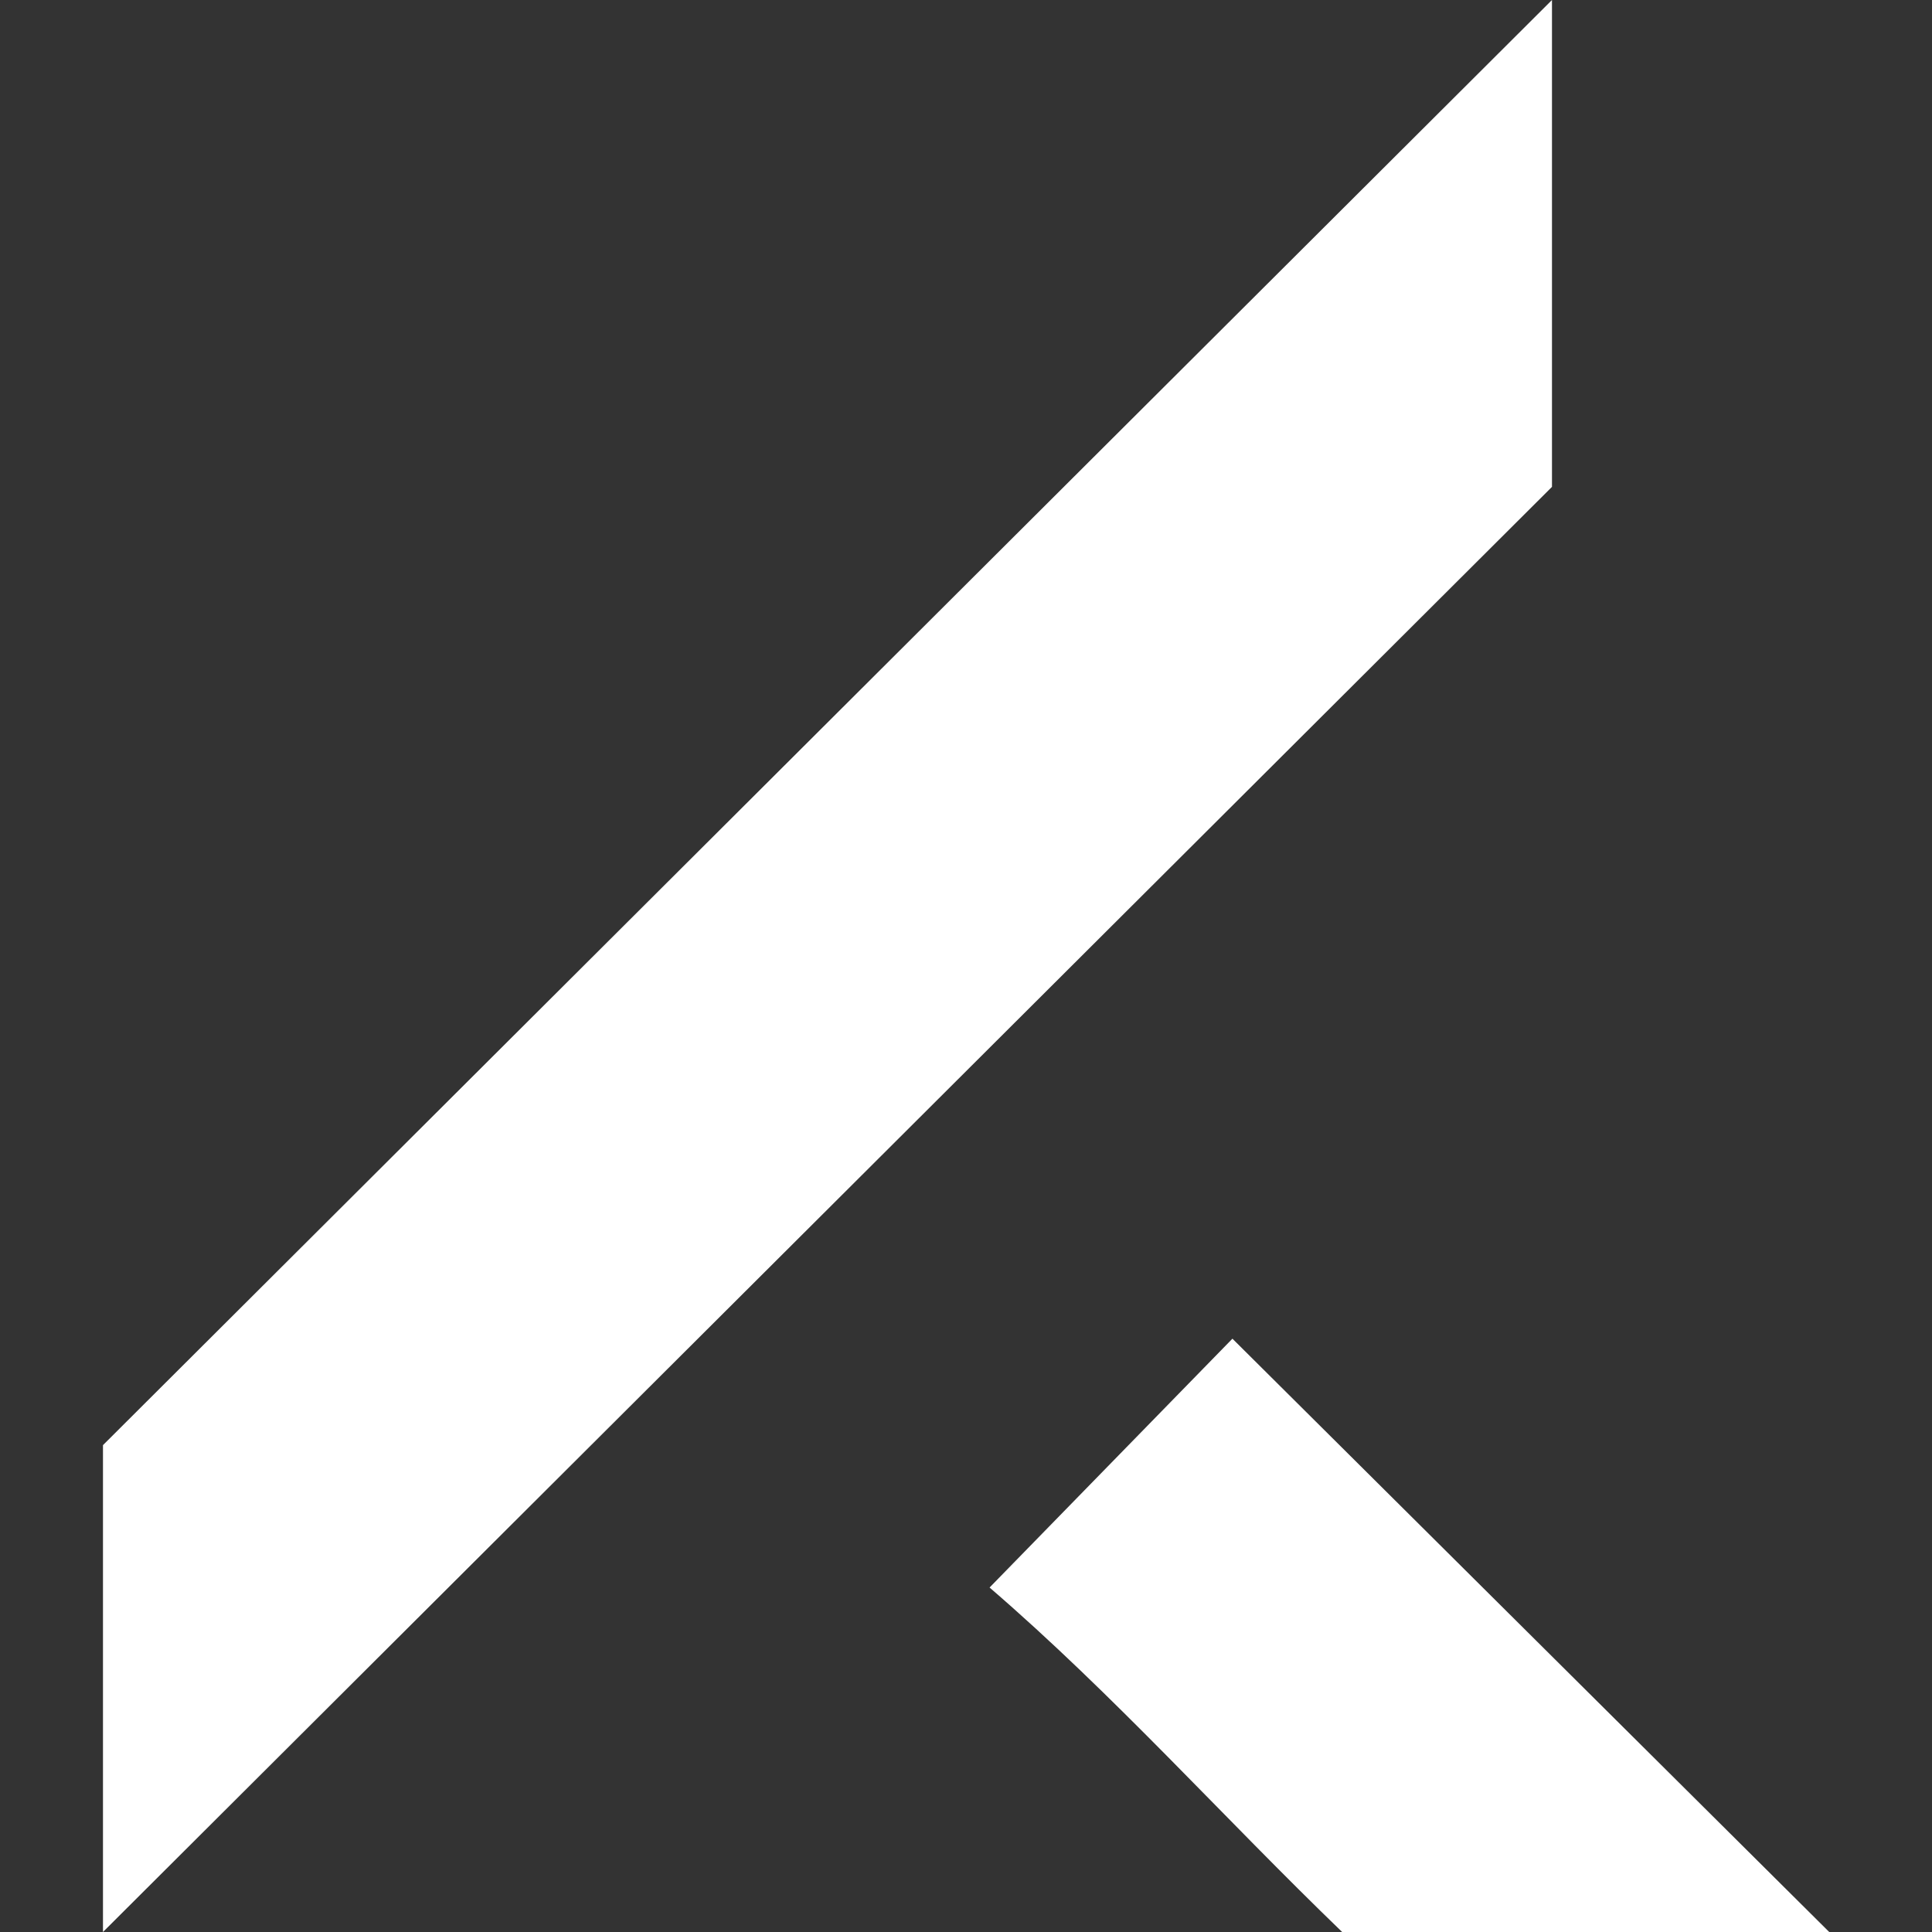 <?xml version="1.0" encoding="UTF-8"?>
<svg id="Calque_1" xmlns="http://www.w3.org/2000/svg" version="1.1" viewBox="0 0 1000 1000">
  <rect x="0" y="0" width="1000" height="1000" fill="#333333" stroke="none"/>
  <!-- Generator: Adobe Illustrator 29.7.1, SVG Export Plug-In . SVG Version: 2.1.1 Build 8)  -->
  <defs>
    <style>
      .st0 {
        fill: none;
      }

      .st1 {
        fill: #fff;
      }
    </style>
  </defs>
  <rect class="st0" width="1000" height="1000"/>
  <polygon class="st1" points="53.3 1000 53.3 748 803.3 0 803.3 252 53.3 1000"/>
  <path class="st1" d="M946.7,1000h-252c-61.2-59-118.2-122.9-182.5-178.3l125.7-128.8,308.9,307.1Z"/>
</svg>